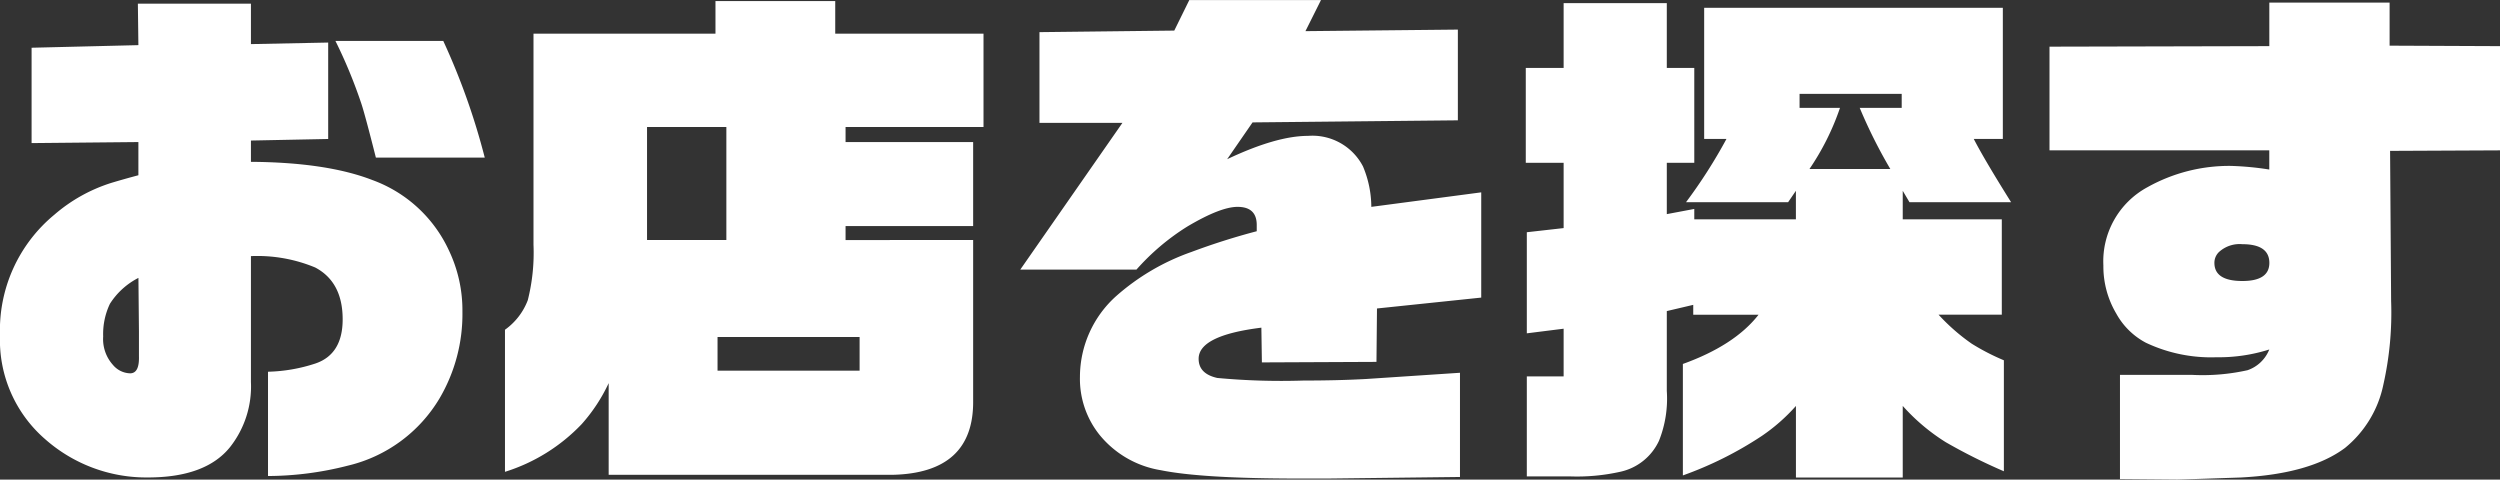 <svg xmlns="http://www.w3.org/2000/svg" width="270.032" height="51.8" viewBox="0 0 270.032 51.8">
  <rect x="0" y="0" width="270.032" height="51.8" fill="#333333" stroke="none"/>
  <path id="img_shop_heading" d="M30.072-19.6V-5.992a10.571,10.571,0,0,1-2.24,7q-2.632,3.3-8.9,3.3A16.5,16.5,0,0,1,7.84.168a14.151,14.151,0,0,1-4.872-11.2A16.179,16.179,0,0,1,8.848-24.08a17.348,17.348,0,0,1,6.1-3.416q1.288-.392,2.968-.84V-31.92l-11.536.112v-10.3l11.536-.28-.056-4.48H30.072V-42.5l8.344-.168v10.416l-8.344.168v2.3q8.176.056,13.1,1.96a14.617,14.617,0,0,1,8.288,7.616,15.031,15.031,0,0,1,1.456,6.608,17.947,17.947,0,0,1-2.464,9.352,15.739,15.739,0,0,1-9.912,7.28,35.072,35.072,0,0,1-8.624,1.12V-7.112a17.642,17.642,0,0,0,5.152-.9q2.912-1.008,2.912-4.76,0-4.032-2.968-5.6A16.256,16.256,0,0,0,30.072-19.6ZM17.92-17.248a7.894,7.894,0,0,0-3.08,2.8,7.606,7.606,0,0,0-.728,3.528,4.171,4.171,0,0,0,1.064,3.08,2.5,2.5,0,0,0,1.848.9q1.008,0,.952-1.848V-11.48ZM43.568-30.24Q42.392-34.888,42-36.064a53.031,53.031,0,0,0-2.8-6.776H50.848a73.556,73.556,0,0,1,4.48,12.6Zm64.512,8.9v17.3q.112,7.9-8.792,8.064H68.712V-5.88A18.169,18.169,0,0,1,65.8-1.456,19.446,19.446,0,0,1,57.512,3.7V-11.648a6.947,6.947,0,0,0,2.464-3.192,20.95,20.95,0,0,0,.616-5.992V-43.624H80.248v-3.528H93.184v3.528H109.2v10.08H94.3v1.624H108.08v9.072H94.3v1.512Zm-35.224,0h8.568V-33.544H72.856ZM80.472-7.224H95.816v-3.64H80.472Zm32.7-10.92,11.032-15.848h-8.96v-9.8l14.56-.168,1.624-3.3h14.224l-1.68,3.36,16.464-.168v9.8l-22.176.224-2.744,3.976q5.32-2.52,8.736-2.52a6.152,6.152,0,0,1,5.936,3.3,11.368,11.368,0,0,1,.9,4.368l11.872-1.568V-15.12L151.7-13.944l-.056,5.768-12.376.056-.056-3.752q-6.776.84-6.776,3.36,0,1.624,2.016,2.072a74.417,74.417,0,0,0,9.3.28q3.752,0,6.776-.168L160.664-7V4.256l-14.224.168h-3.192q-10.472,0-14.9-.9A10.742,10.742,0,0,1,121.744-.28a9.666,9.666,0,0,1-2.128-6.272,11.737,11.737,0,0,1,3.92-8.736,24.519,24.519,0,0,1,8.12-4.76,73.092,73.092,0,0,1,7.056-2.24v-.672q0-1.96-2.072-1.96-1.848,0-5.432,2.128a24.9,24.9,0,0,0-5.488,4.648ZM208.488,4.312H196.952V-3.416a19.8,19.8,0,0,1-3.7,3.248,39.354,39.354,0,0,1-8.512,4.256V-7.952q5.6-2.016,8.176-5.32h-7.056v-1.064l-2.856.672V-5.04a12.287,12.287,0,0,1-.84,5.376,6.01,6.01,0,0,1-4.2,3.36,21.417,21.417,0,0,1-5.32.5h-4.76V-6.608h3.976V-11.76l-3.976.5v-10.92l3.976-.448V-29.68h-4.088V-39.928h4.088v-7h11.144v7h2.968V-29.68h-2.968v5.544l2.968-.56v1.12h10.976v-3.08l-.84,1.232H185.08a55.336,55.336,0,0,0,4.368-6.832H187.04V-46.424H219.3v14.168H216.16q1.12,2.184,4.032,6.832H209.216l-.728-1.232v3.08h10.7v10.3h-6.832a21.455,21.455,0,0,0,3.584,3.136,24.262,24.262,0,0,0,3.472,1.792V3.64A60.878,60.878,0,0,1,213.136.5a21.448,21.448,0,0,1-4.648-3.92ZM203.84-35.616h4.536v-1.512H197.344v1.512h4.368a27.367,27.367,0,0,1-3.3,6.608h8.736A54.355,54.355,0,0,1,203.84-35.616Zm20.5,4.592v-11.2l23.744-.056v-4.7h12.992v4.648L273-42.28v11.256l-11.872.056.112,16.24a35.29,35.29,0,0,1-.84,9.016,11.9,11.9,0,0,1-4.144,6.832Q252.5,3.92,245,4.312q-6.552.224-6.888.224l-6.16-.056V-6.776h7.728a22.313,22.313,0,0,0,6.048-.5,3.886,3.886,0,0,0,2.352-2.24,18.02,18.02,0,0,1-5.712.84,16.458,16.458,0,0,1-7.616-1.568,7.818,7.818,0,0,1-3.192-3.136,9.991,9.991,0,0,1-1.4-5.208,9.1,9.1,0,0,1,4.76-8.456,18.1,18.1,0,0,1,9.016-2.3,31.993,31.993,0,0,1,4.144.392v-2.072Zm20.832,10.136a3.308,3.308,0,0,0-2.52.84,1.612,1.612,0,0,0-.5,1.176q0,1.96,3.024,1.96,2.912,0,2.912-1.96Q248.08-20.888,245.168-20.888Z" transform="translate(-2.968 47.264)" fill="#fff"/>
</svg>

